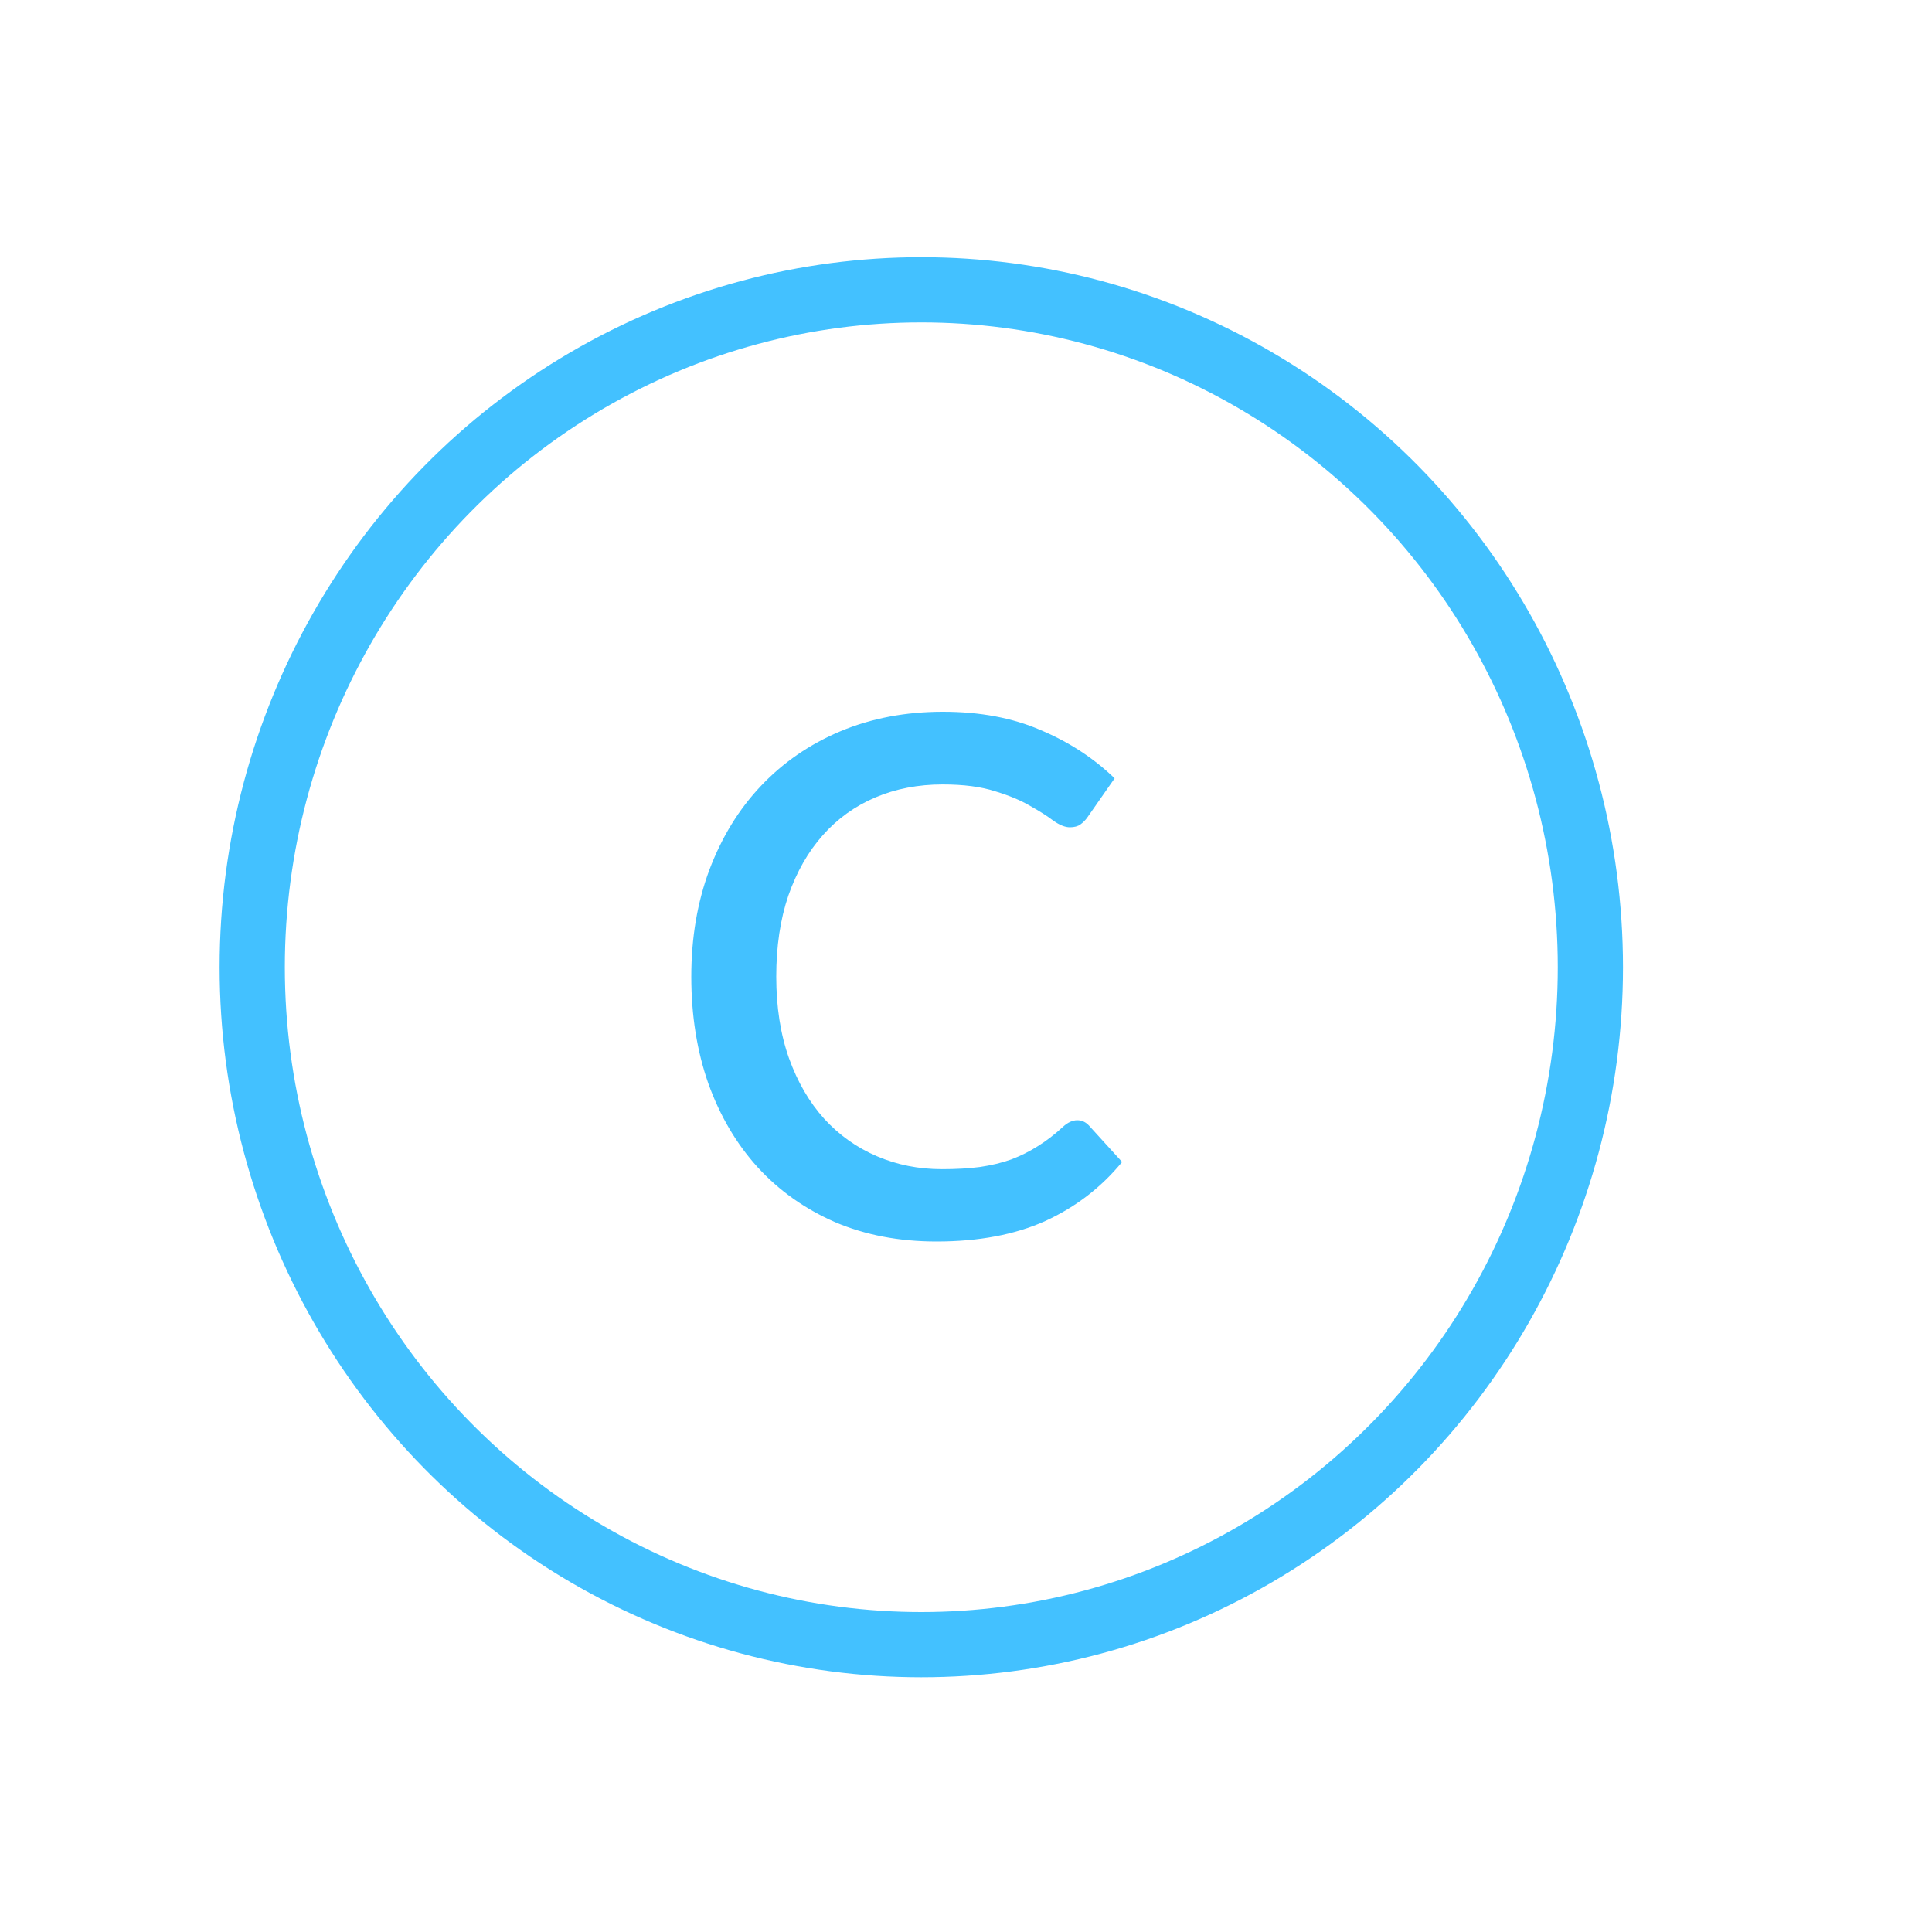 <svg width="80" height="80" viewBox="0 0 80 80" fill="none" xmlns="http://www.w3.org/2000/svg">
<ellipse cx="38.149" cy="40.051" rx="27.705" ry="28.051" stroke="#43C1FF" stroke-width="2.7" stroke-linejoin="round"/>
<path d="M44.609 46.386C44.795 46.386 44.957 46.461 45.095 46.61L46.464 48.115C45.6 49.168 44.54 49.983 43.284 50.559C42.028 51.125 40.527 51.408 38.781 51.408C37.23 51.408 35.827 51.14 34.571 50.603C33.325 50.057 32.26 49.302 31.377 48.338C30.494 47.365 29.812 46.207 29.331 44.866C28.86 43.525 28.625 42.05 28.625 40.44C28.625 38.831 28.875 37.355 29.376 36.014C29.886 34.663 30.597 33.506 31.51 32.542C32.432 31.568 33.531 30.813 34.807 30.277C36.092 29.74 37.505 29.472 39.045 29.472C40.576 29.472 41.925 29.725 43.093 30.232C44.27 30.729 45.291 31.395 46.154 32.229L45.021 33.853C44.943 33.963 44.849 34.057 44.741 34.136C44.633 34.216 44.486 34.256 44.3 34.256C44.104 34.256 43.878 34.166 43.623 33.987C43.377 33.799 43.059 33.595 42.666 33.377C42.283 33.148 41.798 32.944 41.209 32.766C40.63 32.577 39.904 32.482 39.031 32.482C38.02 32.482 37.093 32.661 36.249 33.019C35.405 33.377 34.679 33.898 34.071 34.584C33.462 35.269 32.986 36.104 32.643 37.087C32.309 38.071 32.143 39.188 32.143 40.44C32.143 41.702 32.319 42.83 32.672 43.823C33.026 44.806 33.511 45.641 34.13 46.327C34.748 47.002 35.474 47.519 36.308 47.876C37.142 48.234 38.04 48.413 39.001 48.413C39.59 48.413 40.115 48.383 40.576 48.323C41.047 48.254 41.479 48.15 41.871 48.011C42.264 47.861 42.632 47.678 42.975 47.459C43.328 47.24 43.677 46.972 44.02 46.654C44.217 46.475 44.413 46.386 44.609 46.386Z" fill="#43C1FF"/>
</svg>
